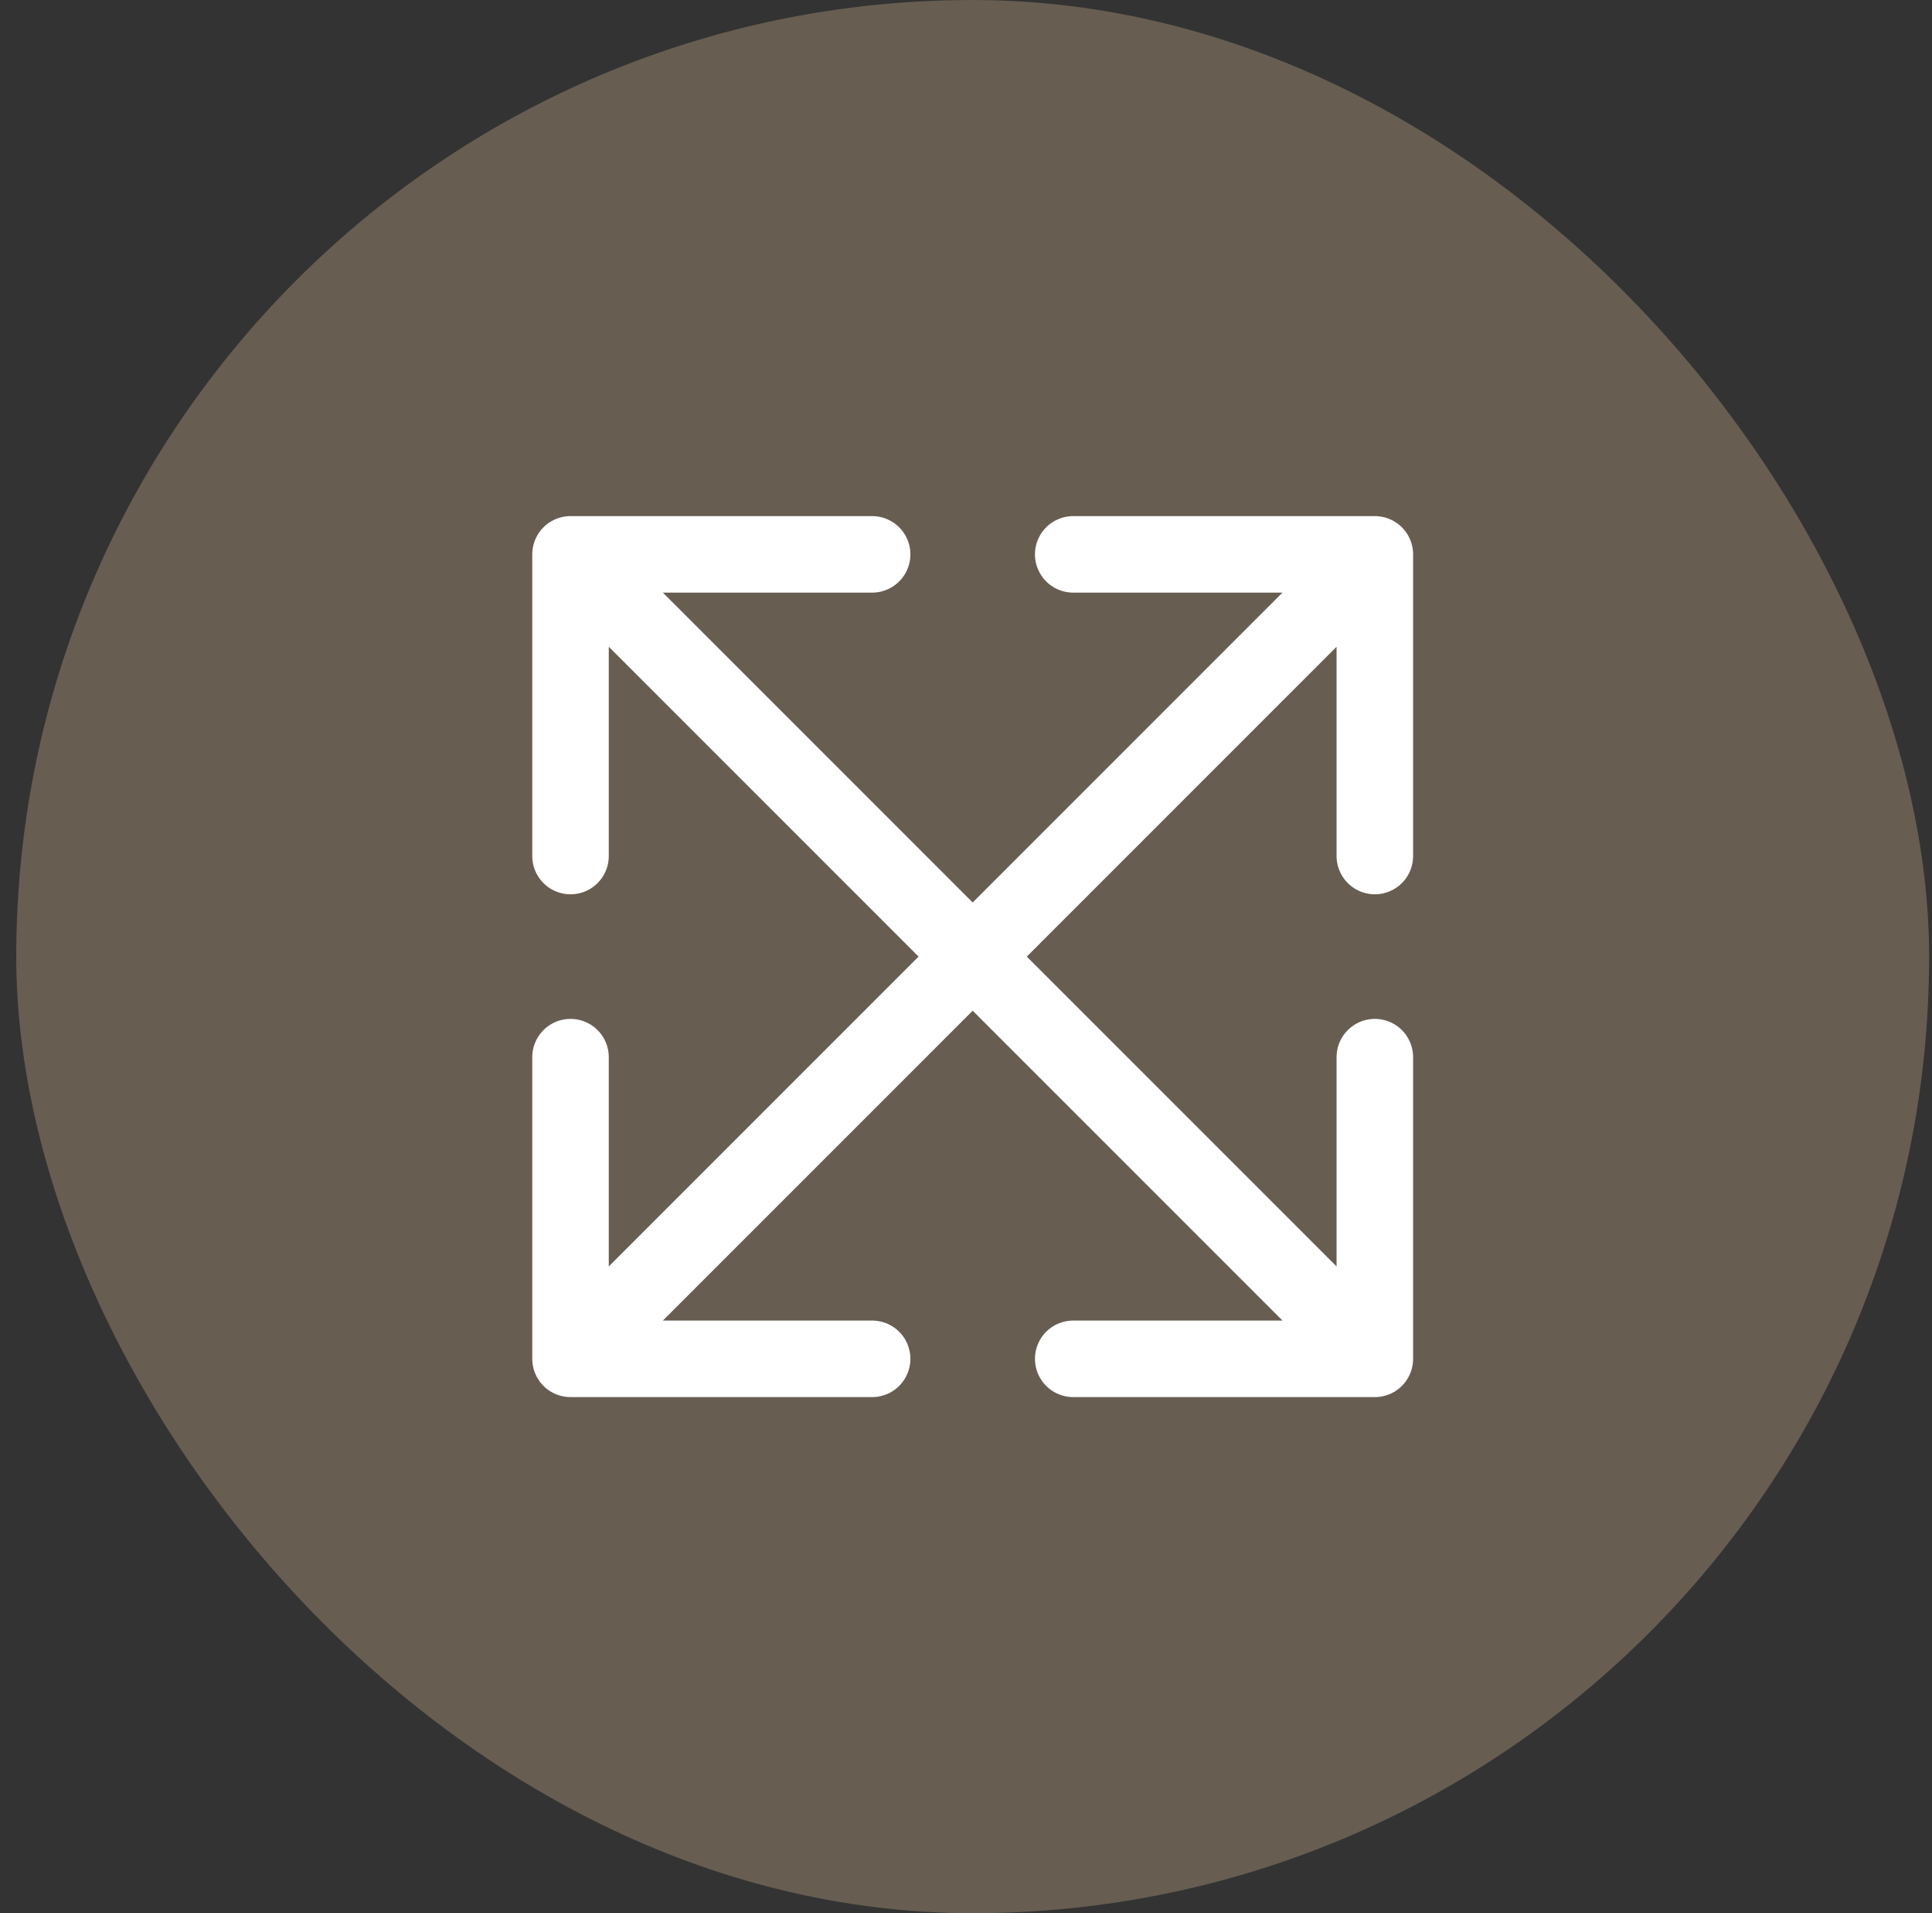 <svg width="101" height="100" viewBox="0 0 101 100" fill="none" xmlns="http://www.w3.org/2000/svg">
<rect x="0" y="0" width="101" height="100" fill="#333333" stroke="none"/>
<rect x="0.85" width="100" height="100" rx="50" fill="#675D51"/>
<path d="M29.825 44.744V28.976M29.825 28.976H45.593M29.825 28.976L50.849 50" stroke="white" stroke-width="4" stroke-linecap="round" stroke-linejoin="round"/>
<path d="M71.873 44.744V28.976M71.873 28.976H56.105M71.873 28.976L50.849 50" stroke="white" stroke-width="4" stroke-linecap="round" stroke-linejoin="round"/>
<path d="M29.825 55.256V71.024M29.825 71.024H45.593M29.825 71.024L50.849 50" stroke="white" stroke-width="4" stroke-linecap="round" stroke-linejoin="round"/>
<path d="M71.873 55.256V71.024M71.873 71.024H56.105M71.873 71.024L50.849 50" stroke="white" stroke-width="4" stroke-linecap="round" stroke-linejoin="round"/>
</svg>
